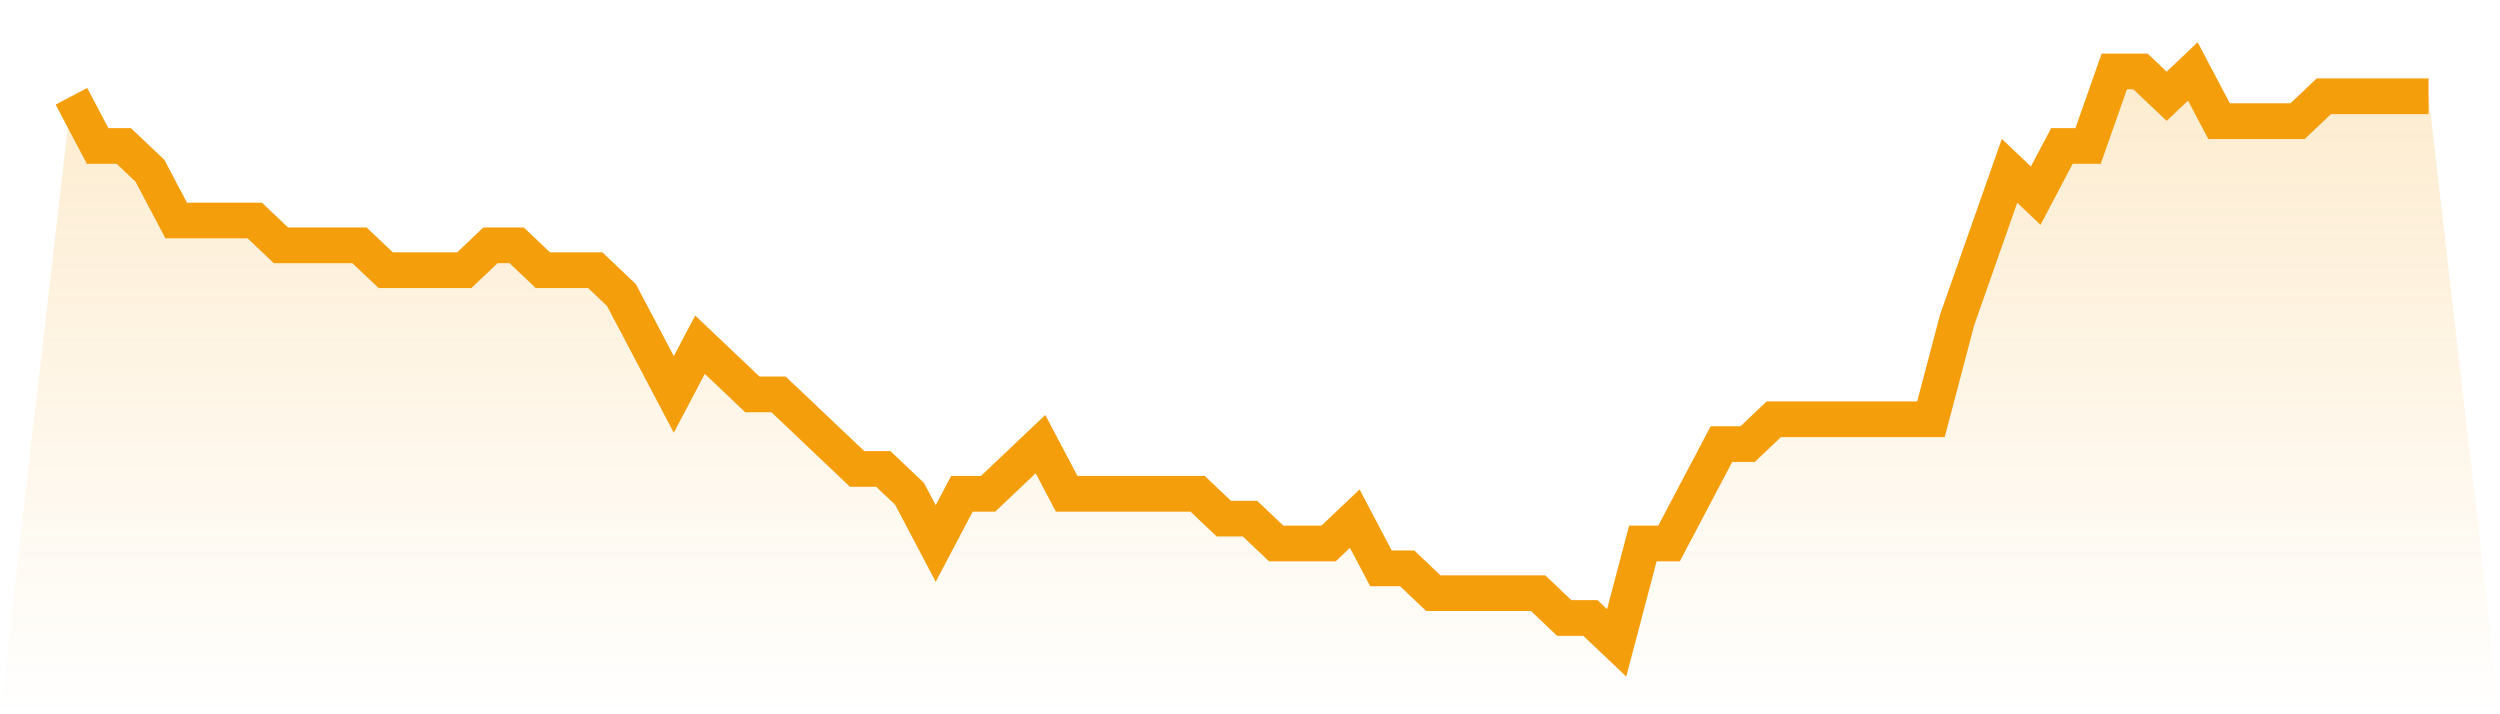 <svg viewBox="0 0 140 40" xmlns="http://www.w3.org/2000/svg">
<defs>
<linearGradient id="gradient" x1="0" x2="0" y1="0" y2="1">
<stop offset="0%" stop-color="#f59e0b" stop-opacity="0.2"/>
<stop offset="100%" stop-color="#f59e0b" stop-opacity="0"/>
</linearGradient>
</defs>
<path d="M4,5.391 L4,5.391 L5.467,8.174 L6.933,8.174 L8.4,9.565 L9.867,12.348 L11.333,12.348 L12.8,12.348 L14.267,12.348 L15.733,13.739 L17.2,13.739 L18.667,13.739 L20.133,13.739 L21.6,15.13 L23.067,15.13 L24.533,15.13 L26,15.13 L27.467,13.739 L28.933,13.739 L30.4,15.13 L31.867,15.13 L33.333,15.13 L34.8,16.522 L36.267,19.304 L37.733,22.087 L39.2,19.304 L40.667,20.696 L42.133,22.087 L43.6,22.087 L45.067,23.478 L46.533,24.87 L48,26.261 L49.467,26.261 L50.933,27.652 L52.4,30.435 L53.867,27.652 L55.333,27.652 L56.8,26.261 L58.267,24.87 L59.733,27.652 L61.2,27.652 L62.667,27.652 L64.133,27.652 L65.6,27.652 L67.067,27.652 L68.533,29.043 L70,29.043 L71.467,30.435 L72.933,30.435 L74.4,30.435 L75.867,29.043 L77.333,31.826 L78.8,31.826 L80.267,33.217 L81.733,33.217 L83.2,33.217 L84.667,33.217 L86.133,33.217 L87.6,34.609 L89.067,34.609 L90.533,36 L92,30.435 L93.467,30.435 L94.933,27.652 L96.4,24.87 L97.867,24.87 L99.333,23.478 L100.8,23.478 L102.267,23.478 L103.733,23.478 L105.2,23.478 L106.667,23.478 L108.133,23.478 L109.6,17.913 L111.067,13.739 L112.533,9.565 L114,10.957 L115.467,8.174 L116.933,8.174 L118.4,4 L119.867,4 L121.333,5.391 L122.8,4 L124.267,6.783 L125.733,6.783 L127.2,6.783 L128.667,6.783 L130.133,5.391 L131.6,5.391 L133.067,5.391 L134.533,5.391 L136,5.391 L140,40 L0,40 z" fill="url(#gradient)"/>
<path d="M4,5.391 L4,5.391 L5.467,8.174 L6.933,8.174 L8.4,9.565 L9.867,12.348 L11.333,12.348 L12.8,12.348 L14.267,12.348 L15.733,13.739 L17.2,13.739 L18.667,13.739 L20.133,13.739 L21.6,15.13 L23.067,15.13 L24.533,15.13 L26,15.13 L27.467,13.739 L28.933,13.739 L30.4,15.13 L31.867,15.13 L33.333,15.13 L34.8,16.522 L36.267,19.304 L37.733,22.087 L39.2,19.304 L40.667,20.696 L42.133,22.087 L43.6,22.087 L45.067,23.478 L46.533,24.87 L48,26.261 L49.467,26.261 L50.933,27.652 L52.4,30.435 L53.867,27.652 L55.333,27.652 L56.8,26.261 L58.267,24.87 L59.733,27.652 L61.2,27.652 L62.667,27.652 L64.133,27.652 L65.6,27.652 L67.067,27.652 L68.533,29.043 L70,29.043 L71.467,30.435 L72.933,30.435 L74.4,30.435 L75.867,29.043 L77.333,31.826 L78.8,31.826 L80.267,33.217 L81.733,33.217 L83.2,33.217 L84.667,33.217 L86.133,33.217 L87.6,34.609 L89.067,34.609 L90.533,36 L92,30.435 L93.467,30.435 L94.933,27.652 L96.4,24.87 L97.867,24.87 L99.333,23.478 L100.8,23.478 L102.267,23.478 L103.733,23.478 L105.2,23.478 L106.667,23.478 L108.133,23.478 L109.6,17.913 L111.067,13.739 L112.533,9.565 L114,10.957 L115.467,8.174 L116.933,8.174 L118.4,4 L119.867,4 L121.333,5.391 L122.8,4 L124.267,6.783 L125.733,6.783 L127.2,6.783 L128.667,6.783 L130.133,5.391 L131.6,5.391 L133.067,5.391 L134.533,5.391 L136,5.391" fill="none" stroke="#f59e0b" stroke-width="2"/>
</svg>
